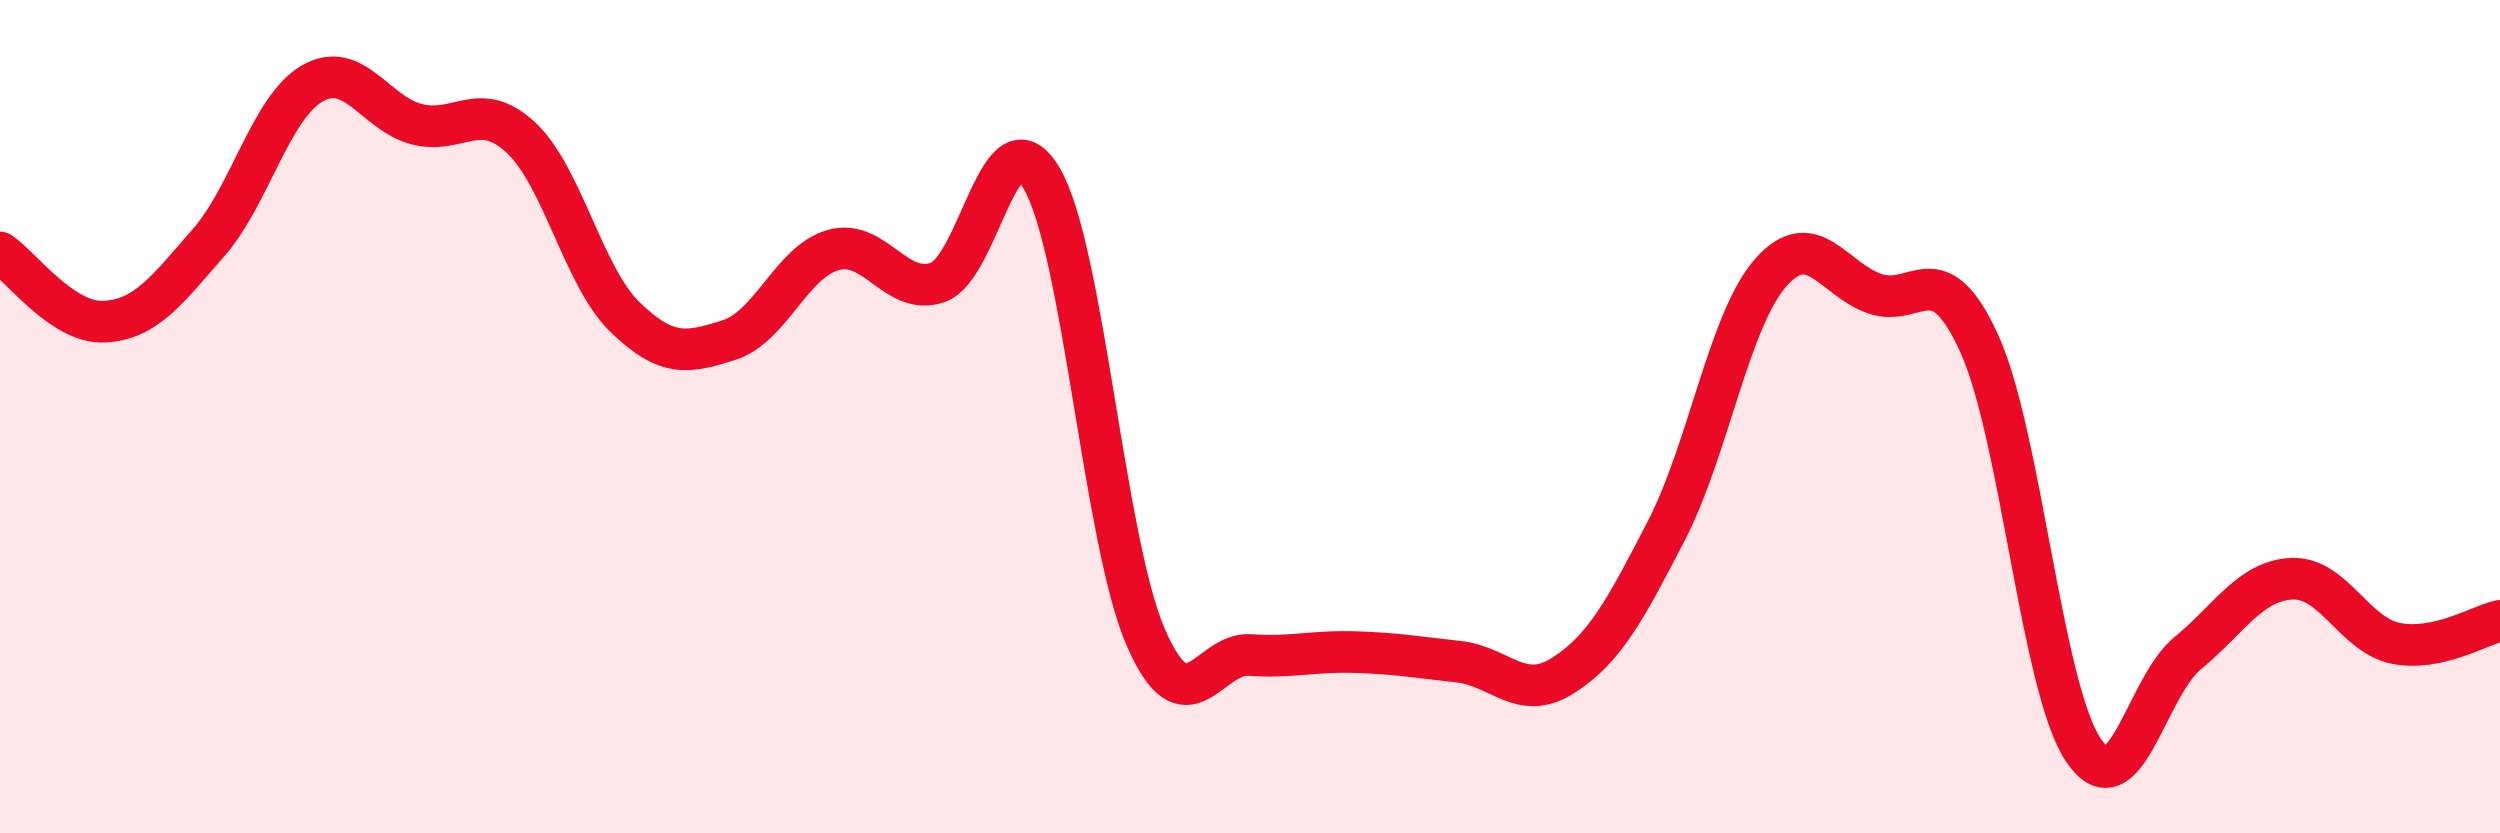 
    <svg width="60" height="20" viewBox="0 0 60 20" xmlns="http://www.w3.org/2000/svg">
      <path
        d="M 0,6.06 C 0.5,6.39 1.5,7.77 2.5,7.72 C 3.5,7.67 4,6.97 5,5.83 C 6,4.69 6.5,2.57 7.5,2 C 8.5,1.43 9,2.72 10,2.98 C 11,3.24 11.5,2.37 12.5,3.3 C 13.5,4.23 14,6.64 15,7.61 C 16,8.58 16.5,8.48 17.5,8.16 C 18.5,7.84 19,6.28 20,6 C 21,5.72 21.5,7.12 22.5,6.78 C 23.5,6.44 24,2.58 25,4.28 C 26,5.98 26.5,13.01 27.5,15.3 C 28.5,17.59 29,15.65 30,15.72 C 31,15.79 31.5,15.62 32.5,15.65 C 33.5,15.68 34,15.77 35,15.88 C 36,15.99 36.5,16.85 37.5,16.22 C 38.5,15.59 39,14.66 40,12.72 C 41,10.78 41.5,7.67 42.5,6.54 C 43.5,5.41 44,6.71 45,7.05 C 46,7.39 46.5,6.05 47.5,8.24 C 48.5,10.43 49,16.51 50,18 C 51,19.49 51.5,16.5 52.5,15.68 C 53.5,14.86 54,13.94 55,13.89 C 56,13.84 56.5,15.24 57.5,15.44 C 58.5,15.64 59.5,15.01 60,14.9L60 20L0 20Z"
        fill="#EB0A25"
        opacity="0.1"
        stroke-linecap="round"
        stroke-linejoin="round"
      />
      <path
        d="M 0,6.06 C 0.5,6.39 1.5,7.77 2.5,7.72 C 3.5,7.67 4,6.97 5,5.83 C 6,4.69 6.5,2.57 7.5,2 C 8.5,1.43 9,2.72 10,2.98 C 11,3.24 11.5,2.37 12.5,3.3 C 13.5,4.23 14,6.64 15,7.61 C 16,8.58 16.5,8.48 17.5,8.16 C 18.5,7.84 19,6.28 20,6 C 21,5.72 21.5,7.12 22.5,6.78 C 23.5,6.44 24,2.58 25,4.28 C 26,5.98 26.5,13.01 27.5,15.3 C 28.5,17.59 29,15.65 30,15.72 C 31,15.79 31.5,15.62 32.5,15.65 C 33.5,15.68 34,15.77 35,15.88 C 36,15.99 36.5,16.85 37.5,16.22 C 38.5,15.59 39,14.66 40,12.72 C 41,10.78 41.5,7.67 42.5,6.54 C 43.5,5.41 44,6.71 45,7.05 C 46,7.39 46.5,6.05 47.5,8.24 C 48.5,10.43 49,16.51 50,18 C 51,19.49 51.5,16.5 52.5,15.68 C 53.5,14.86 54,13.94 55,13.89 C 56,13.84 56.5,15.24 57.5,15.44 C 58.5,15.64 59.5,15.01 60,14.9"
        stroke="#EB0A25"
        stroke-width="1"
        fill="none"
        stroke-linecap="round"
        stroke-linejoin="round"
      />
    </svg>
  